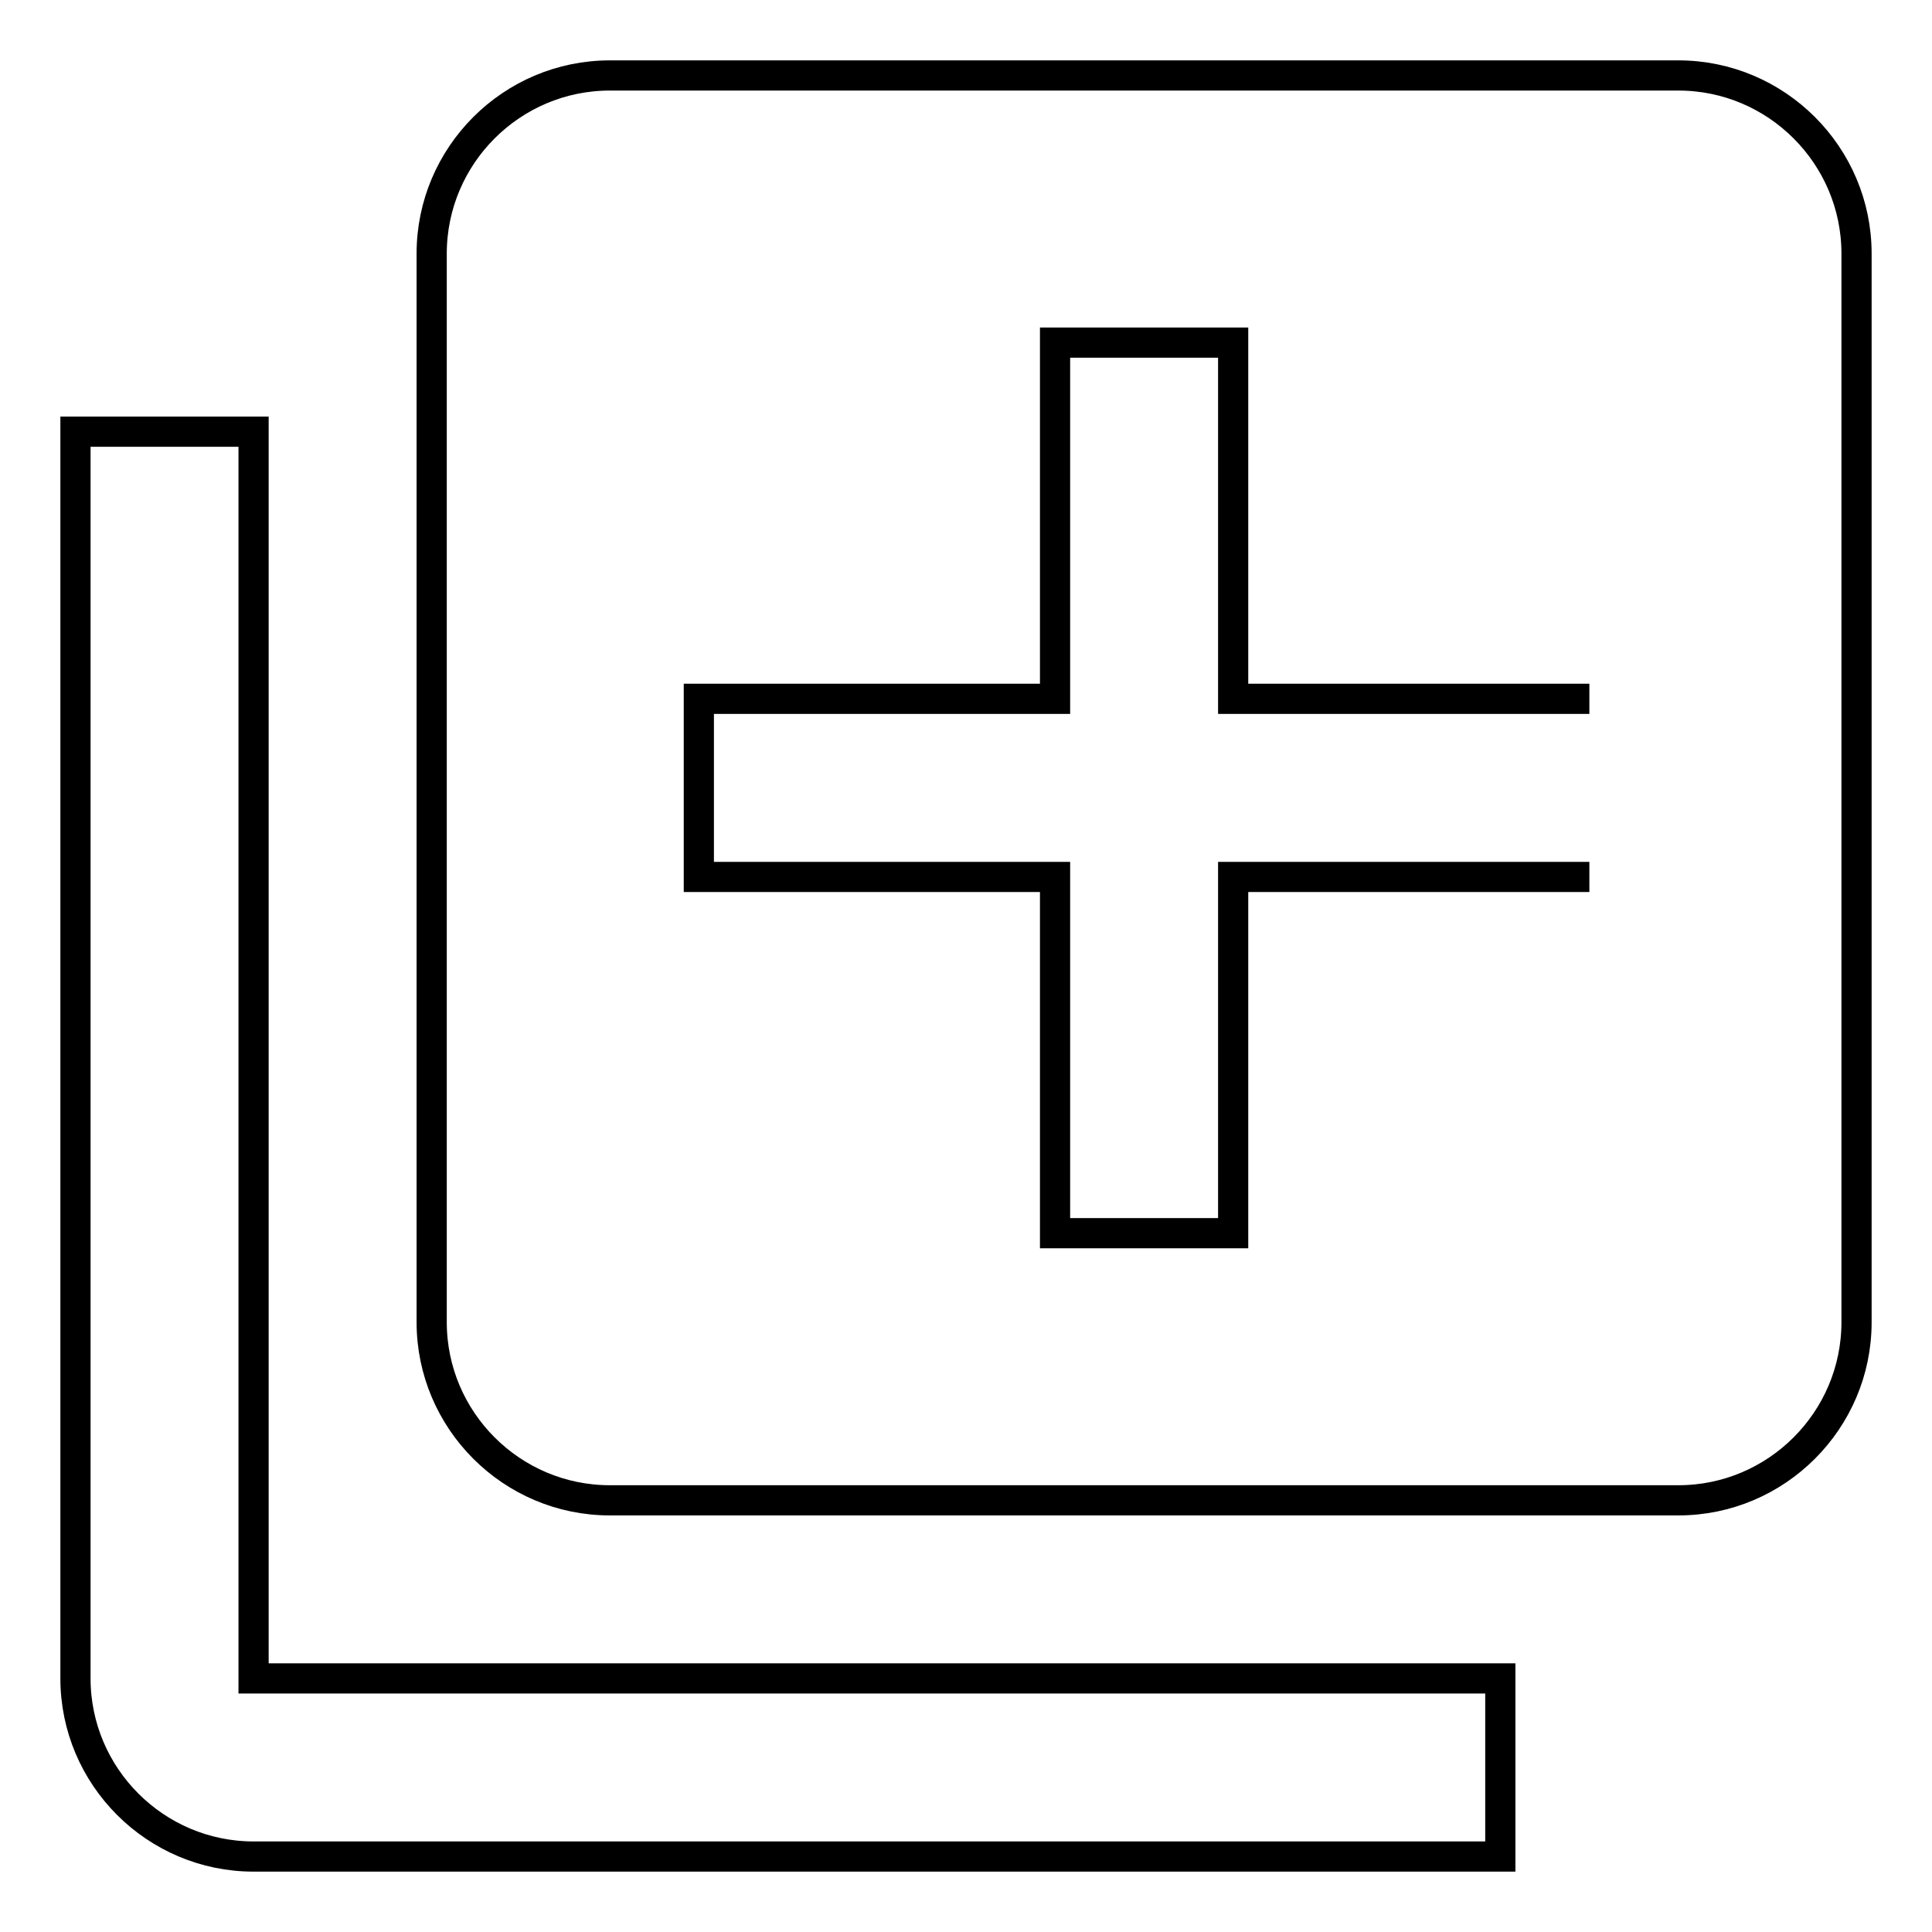 <?xml version="1.0" encoding="utf-8"?>
<!-- Svg Vector Icons : http://www.onlinewebfonts.com/icon -->
<!DOCTYPE svg PUBLIC "-//W3C//DTD SVG 1.1//EN" "http://www.w3.org/Graphics/SVG/1.1/DTD/svg11.dtd">
<svg version="1.1" xmlns="http://www.w3.org/2000/svg" xmlns:xlink="http://www.w3.org/1999/xlink" x="0px" y="0px" viewBox="0 0 256 256" enable-background="new 0 0 256 256" xml:space="preserve">
<g> <path stroke-width="4" fill-opacity="0" stroke="#000000"  d="M210.6,116.2h-47.2v47.2h-23.6v-47.2H92.6V92.6h47.2V45.4h23.6v47.2h47.2 M222.4,10H80.8 c-13,0-23.6,10.6-23.6,23.6v141.6c0,13,10.6,23.6,23.6,23.6h141.6c13,0,23.6-10.6,23.6-23.6V33.6C246,20.6,235.4,10,222.4,10  M33.6,57.2H10v165.2c0,13,10.6,23.6,23.6,23.6h165.2v-23.6H33.6V57.2z"/></g>
</svg>